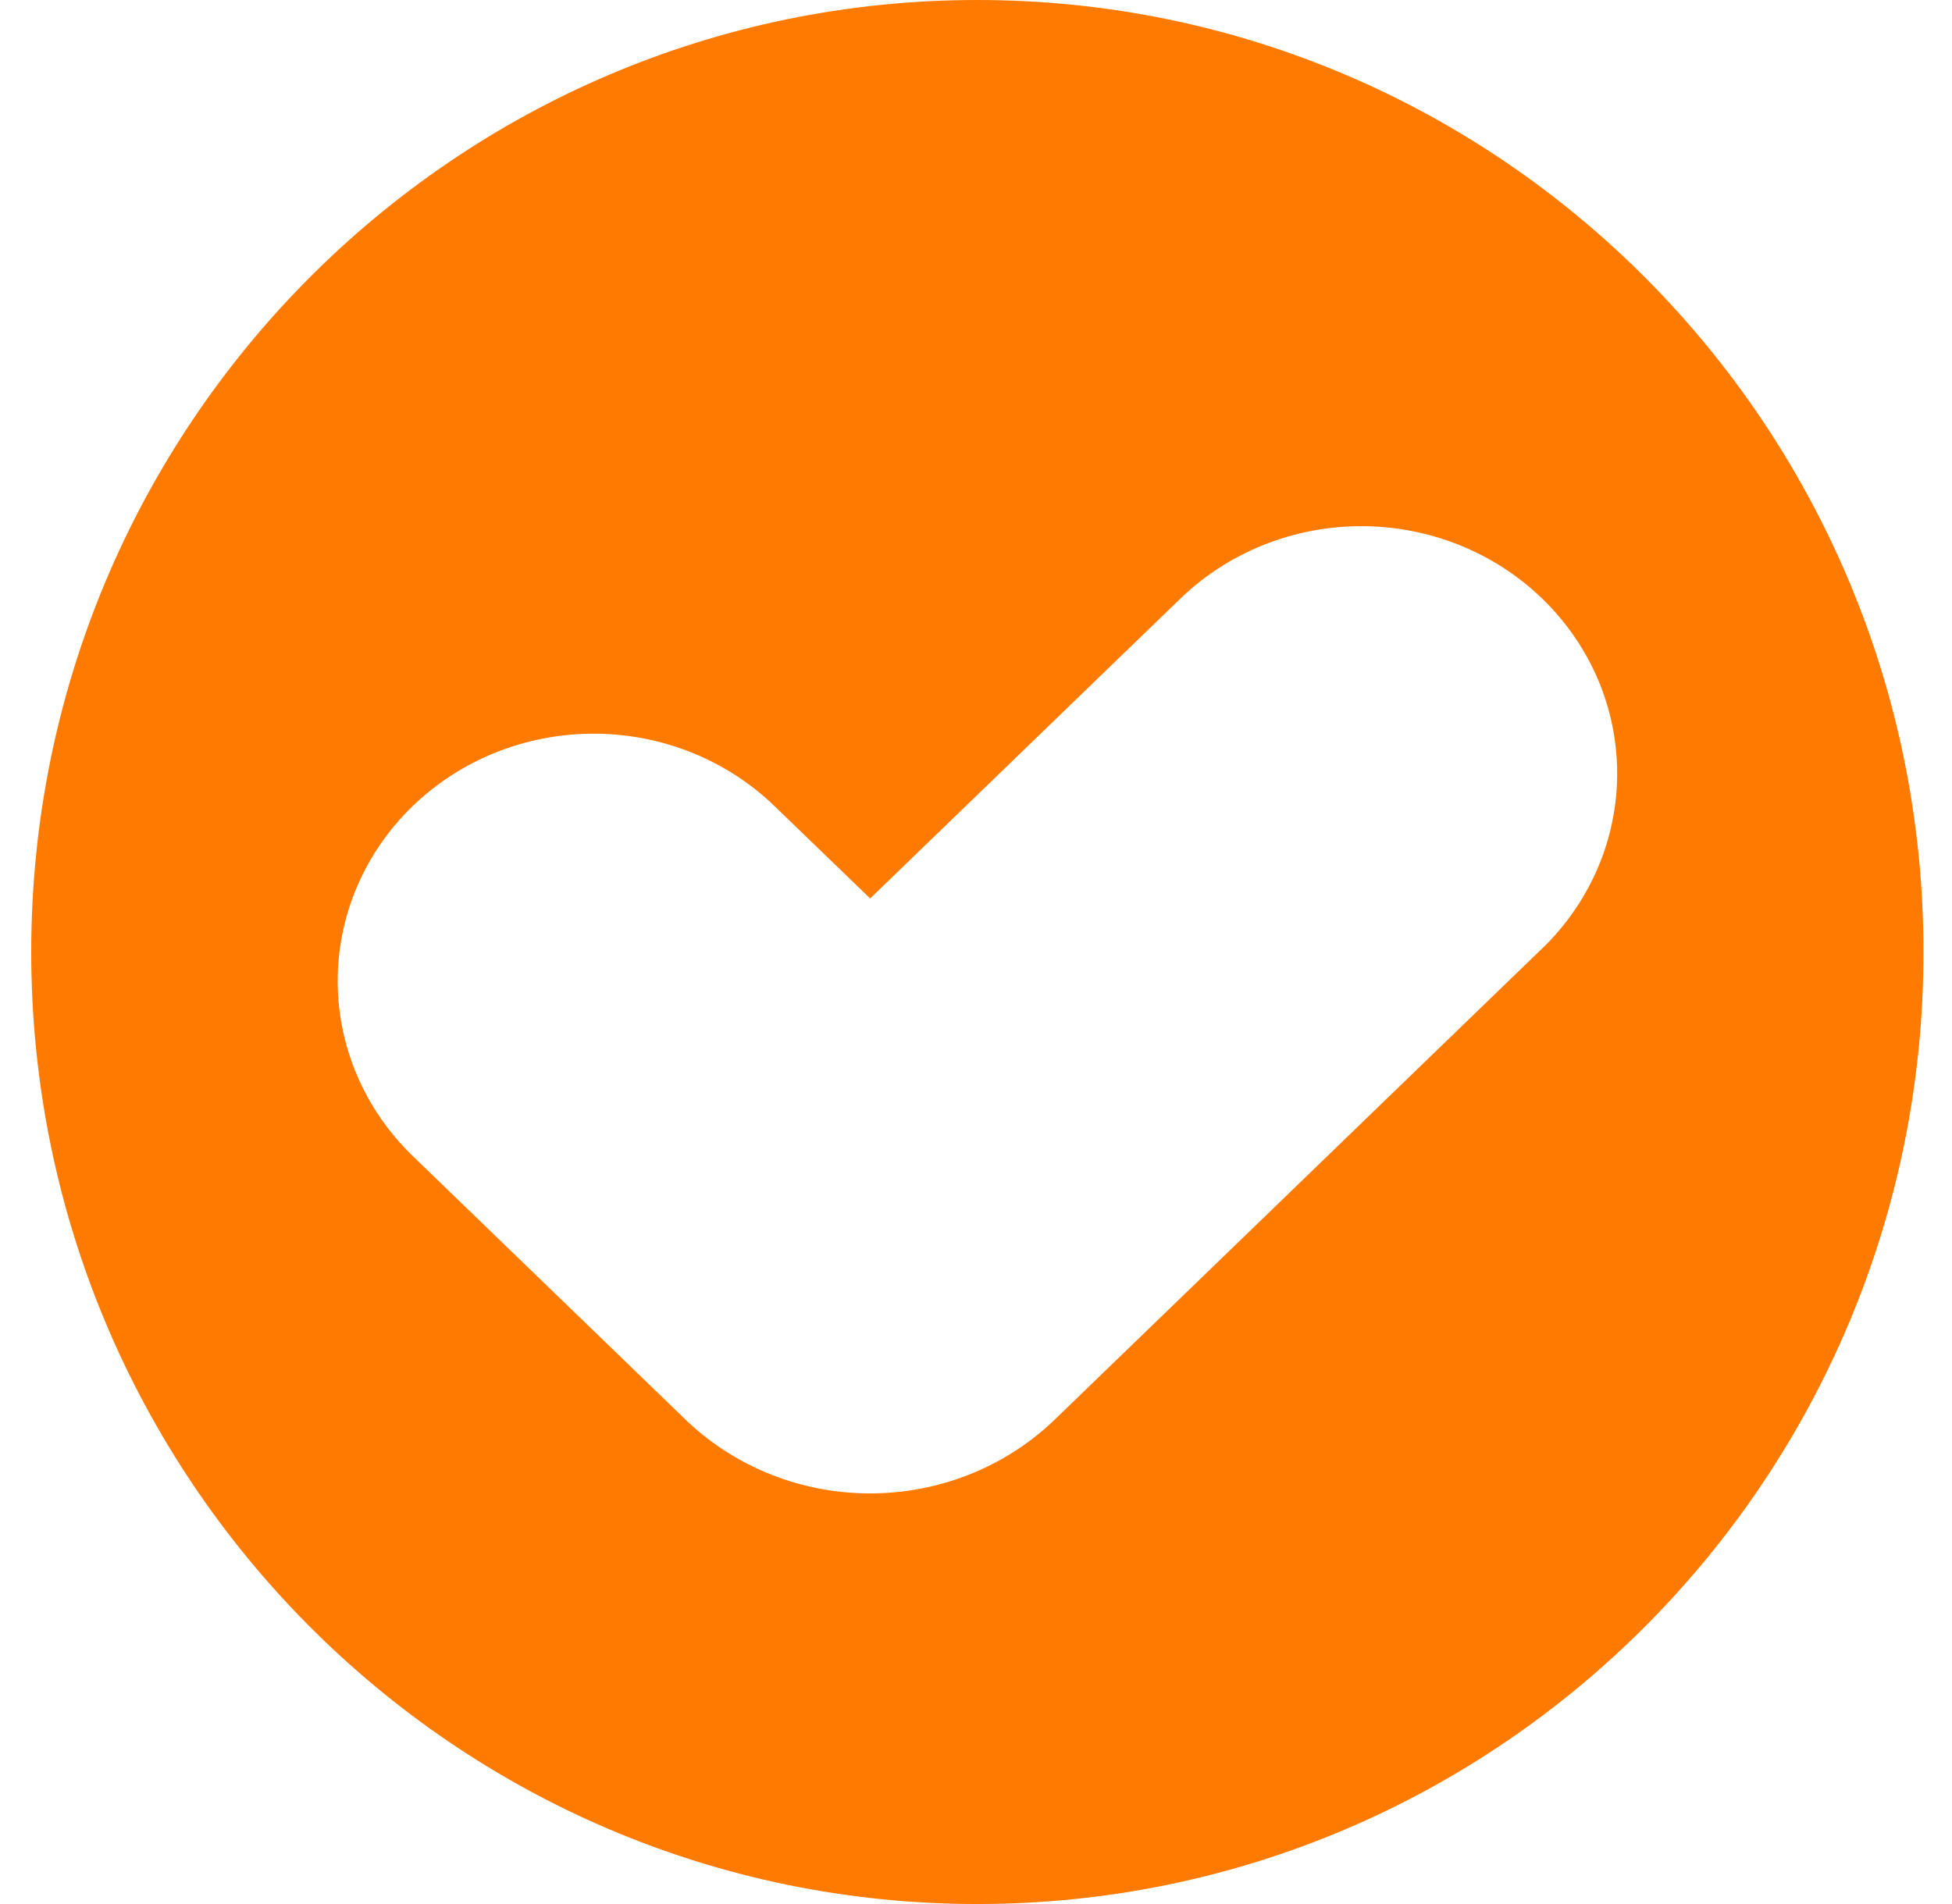<svg width="41" height="40" viewBox="0 0 41 40" fill="none" xmlns="http://www.w3.org/2000/svg">
<path d="M20.528 0C9.553 0 0.656 8.952 0.656 20C0.656 31.047 9.553 40 20.528 40C31.504 40 40.401 31.047 40.401 20C40.401 8.952 31.504 0 20.528 0ZM32.391 19.926L22.12 29.856C21.093 30.829 19.713 31.374 18.276 31.374C16.839 31.374 15.459 30.829 14.432 29.856L8.665 24.282C7.658 23.307 7.093 21.986 7.093 20.608C7.093 19.23 7.66 17.909 8.667 16.935C9.675 15.961 11.041 15.414 12.466 15.413C13.891 15.413 15.258 15.959 16.266 16.933L18.277 18.875L24.79 12.578C25.289 12.095 25.882 11.712 26.534 11.45C27.186 11.189 27.885 11.054 28.591 11.054C29.297 11.054 29.997 11.188 30.649 11.449C31.301 11.71 31.894 12.093 32.393 12.576C32.892 13.059 33.288 13.632 33.559 14.262C33.828 14.893 33.968 15.569 33.967 16.252C33.967 16.934 33.828 17.61 33.558 18.241C33.287 18.872 32.891 19.444 32.392 19.927L32.391 19.926Z" fill="#FF7A00"/>
</svg>
